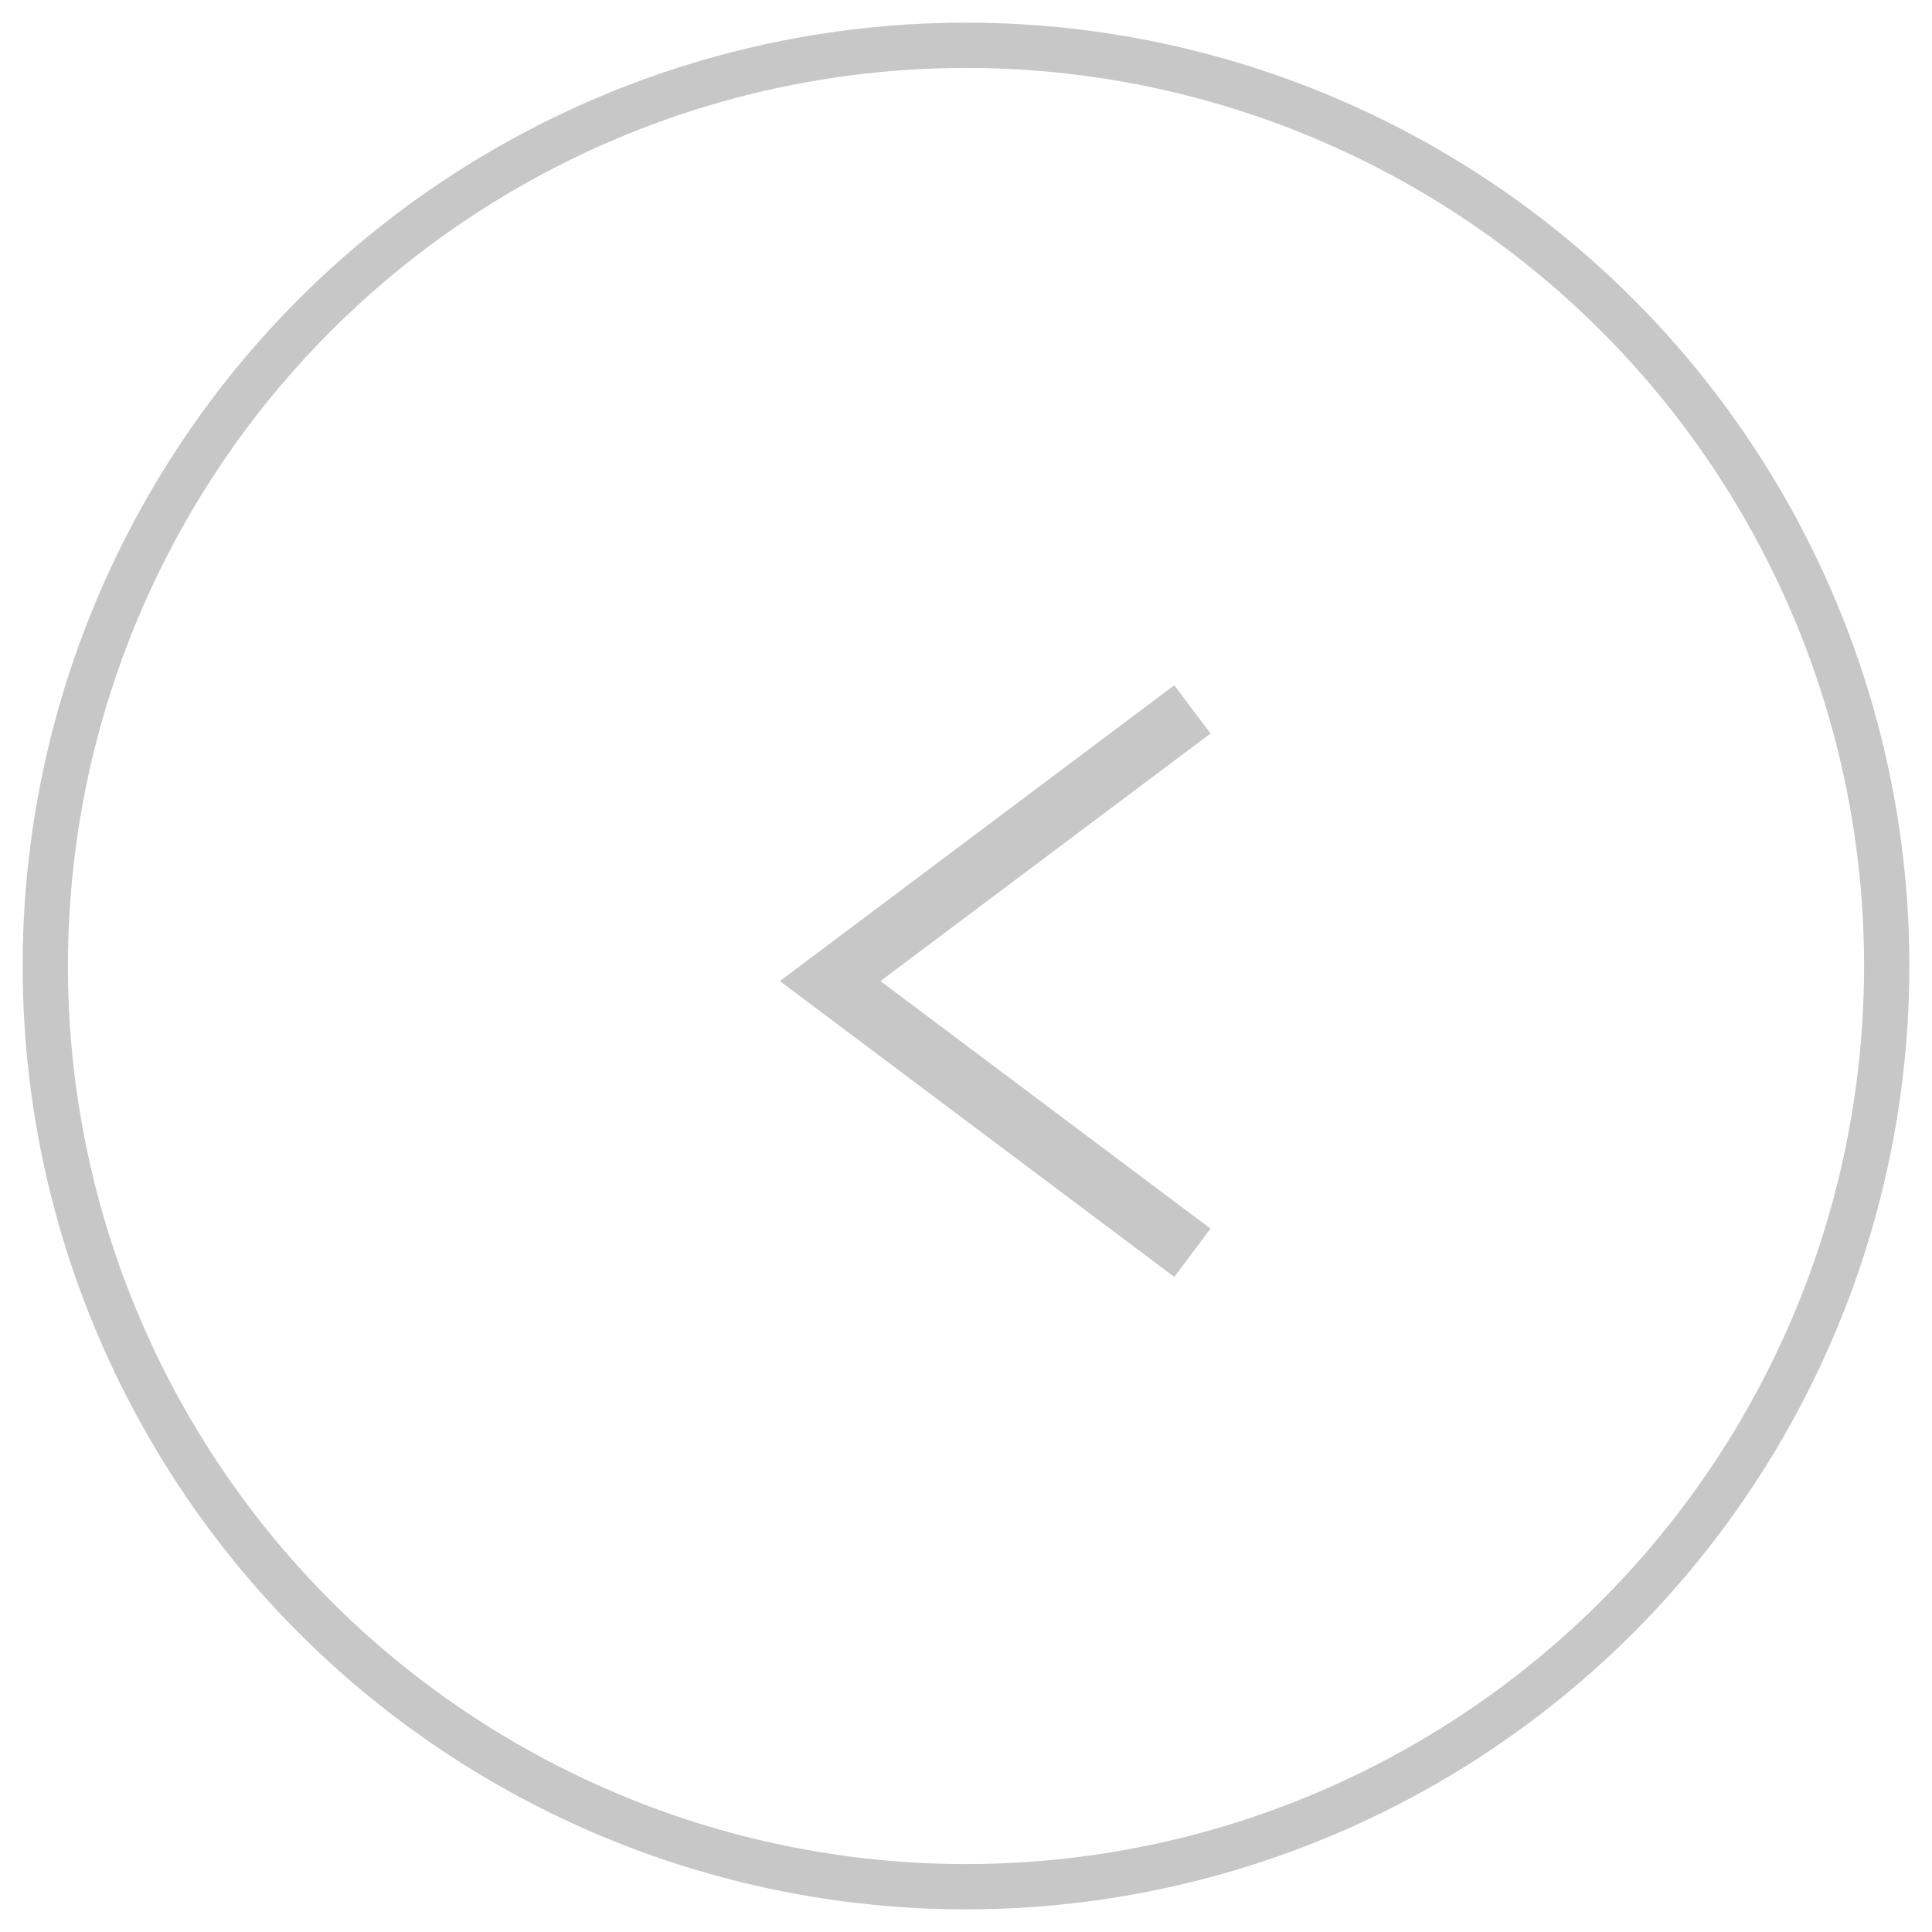 <svg id="组_1" data-name="组 1" xmlns="http://www.w3.org/2000/svg" width="64" height="64" viewBox="0 0 64 64">
<defs>
    <style>
      .cls-1, .cls-2 {
        fill: none;
        stroke: #c7c7c7;
      }

      .cls-1 {
        stroke-width: 2px;
        fill-rule: evenodd;
      }

      .cls-2 {
        stroke-width: 1.5px;
      }
    </style>
  </defs>
  <path id="形状_1" data-name="形状 1" class="cls-1" d="M39,23L27,32l12,9" transform="translate(0.5 0.5)"/>
  <circle id="椭圆_1" data-name="椭圆 1" class="cls-2" cx="32" cy="32" r="30.5"/>
</svg>
